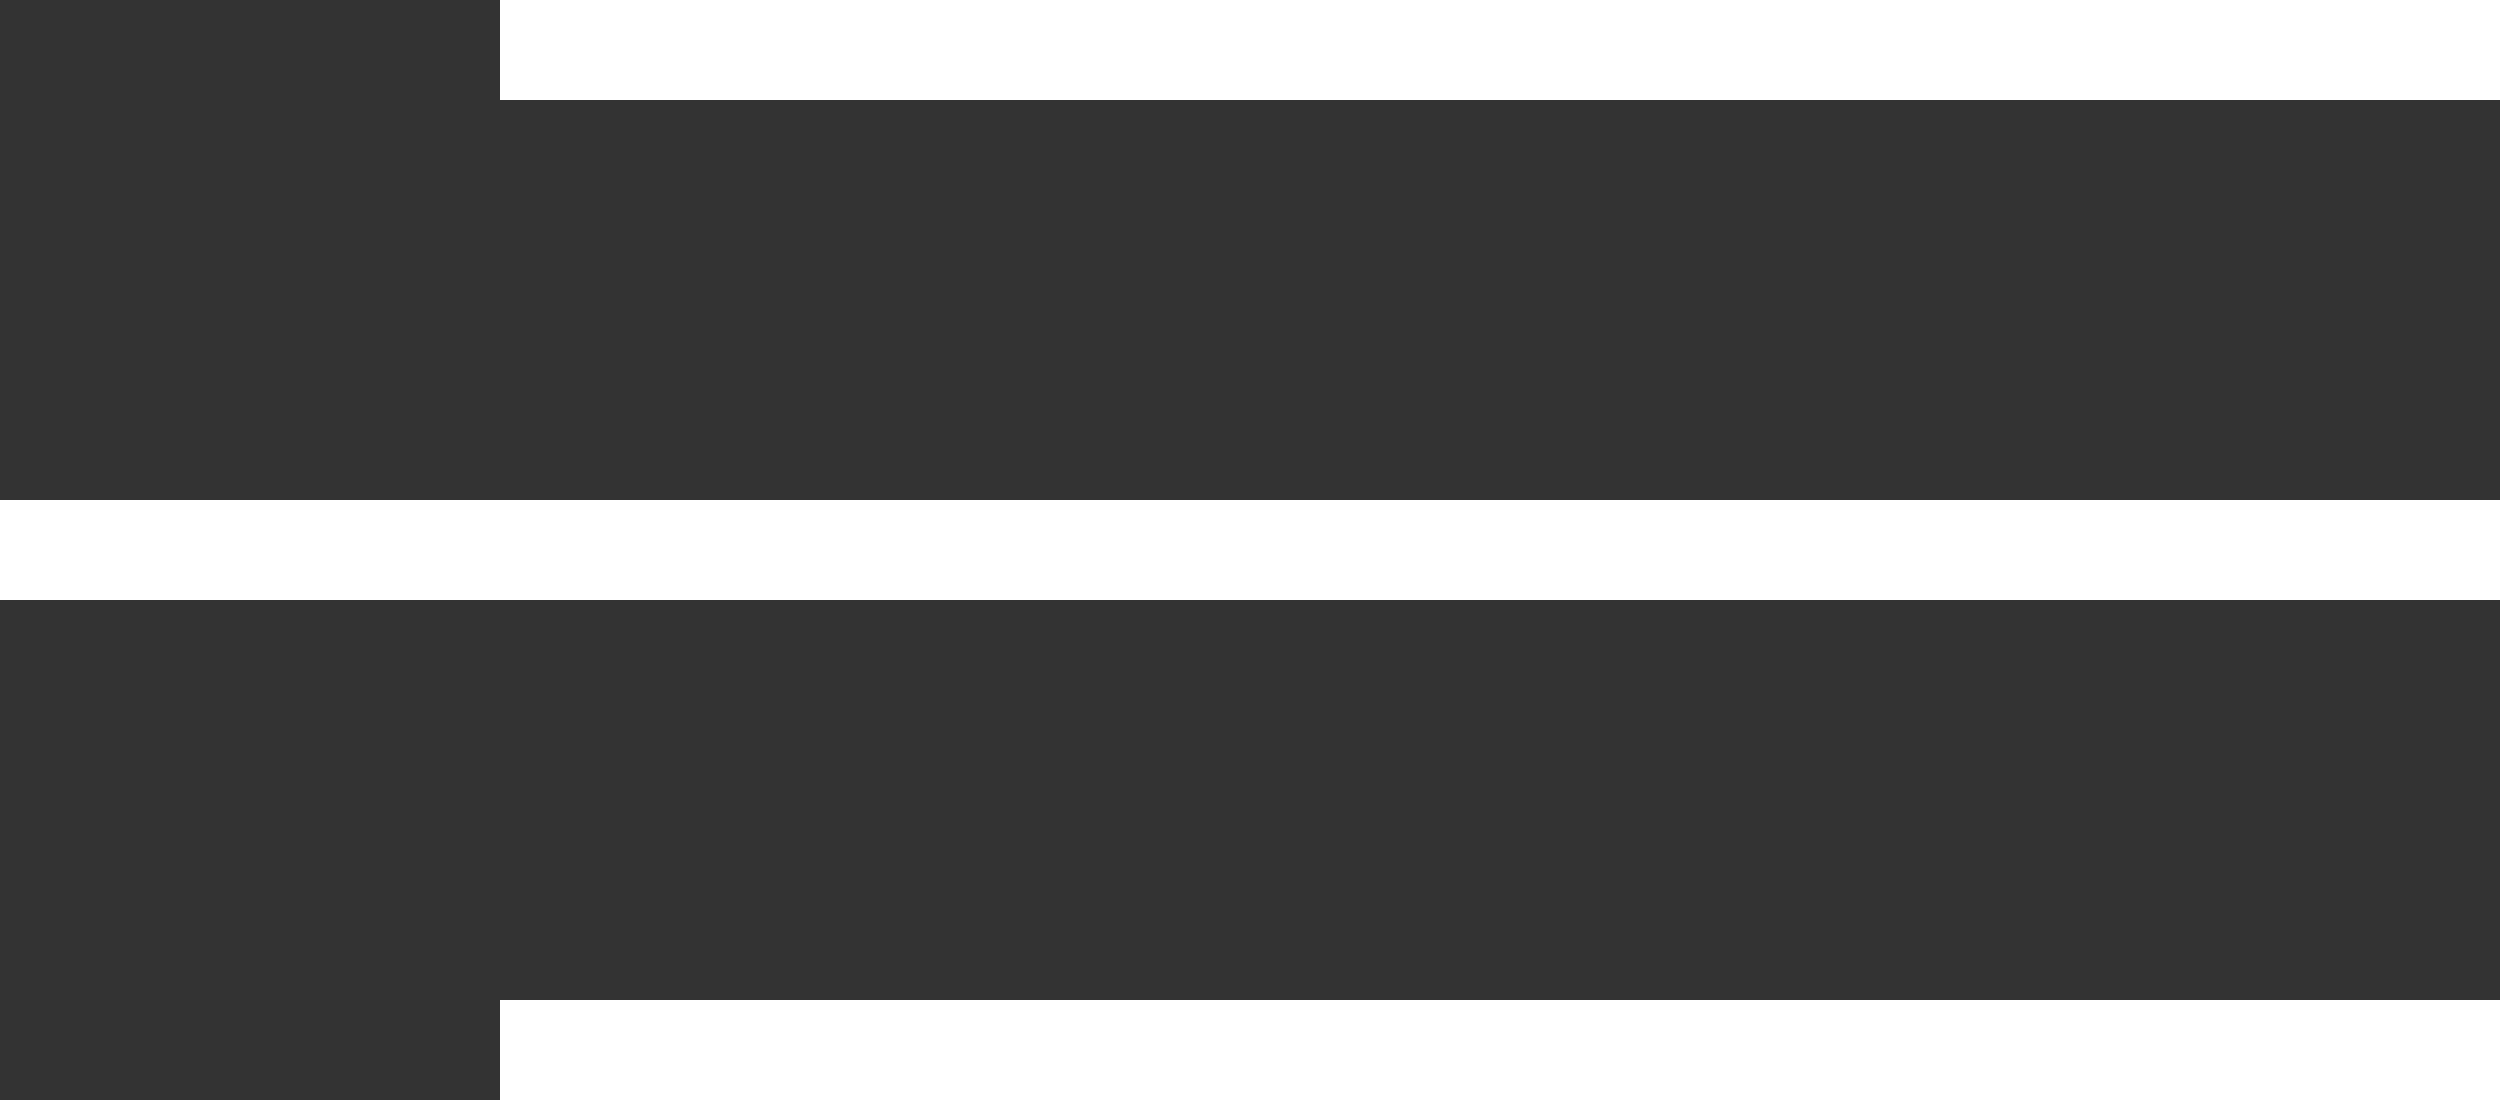 <?xml version="1.0" encoding="UTF-8"?> <svg xmlns="http://www.w3.org/2000/svg" width="25" height="11" viewBox="0 0 25 11" fill="none"><rect x="0" y="0" width="25" height="11" fill="#333333" stroke="none"/><line x1="5" y1="0.5" x2="25" y2="0.5" stroke="white"></line><line x1="5" y1="10.5" x2="25" y2="10.5" stroke="white"></line><line x1="3.06747e-08" y1="5.5" x2="25" y2="5.5" stroke="white"></line></svg> 